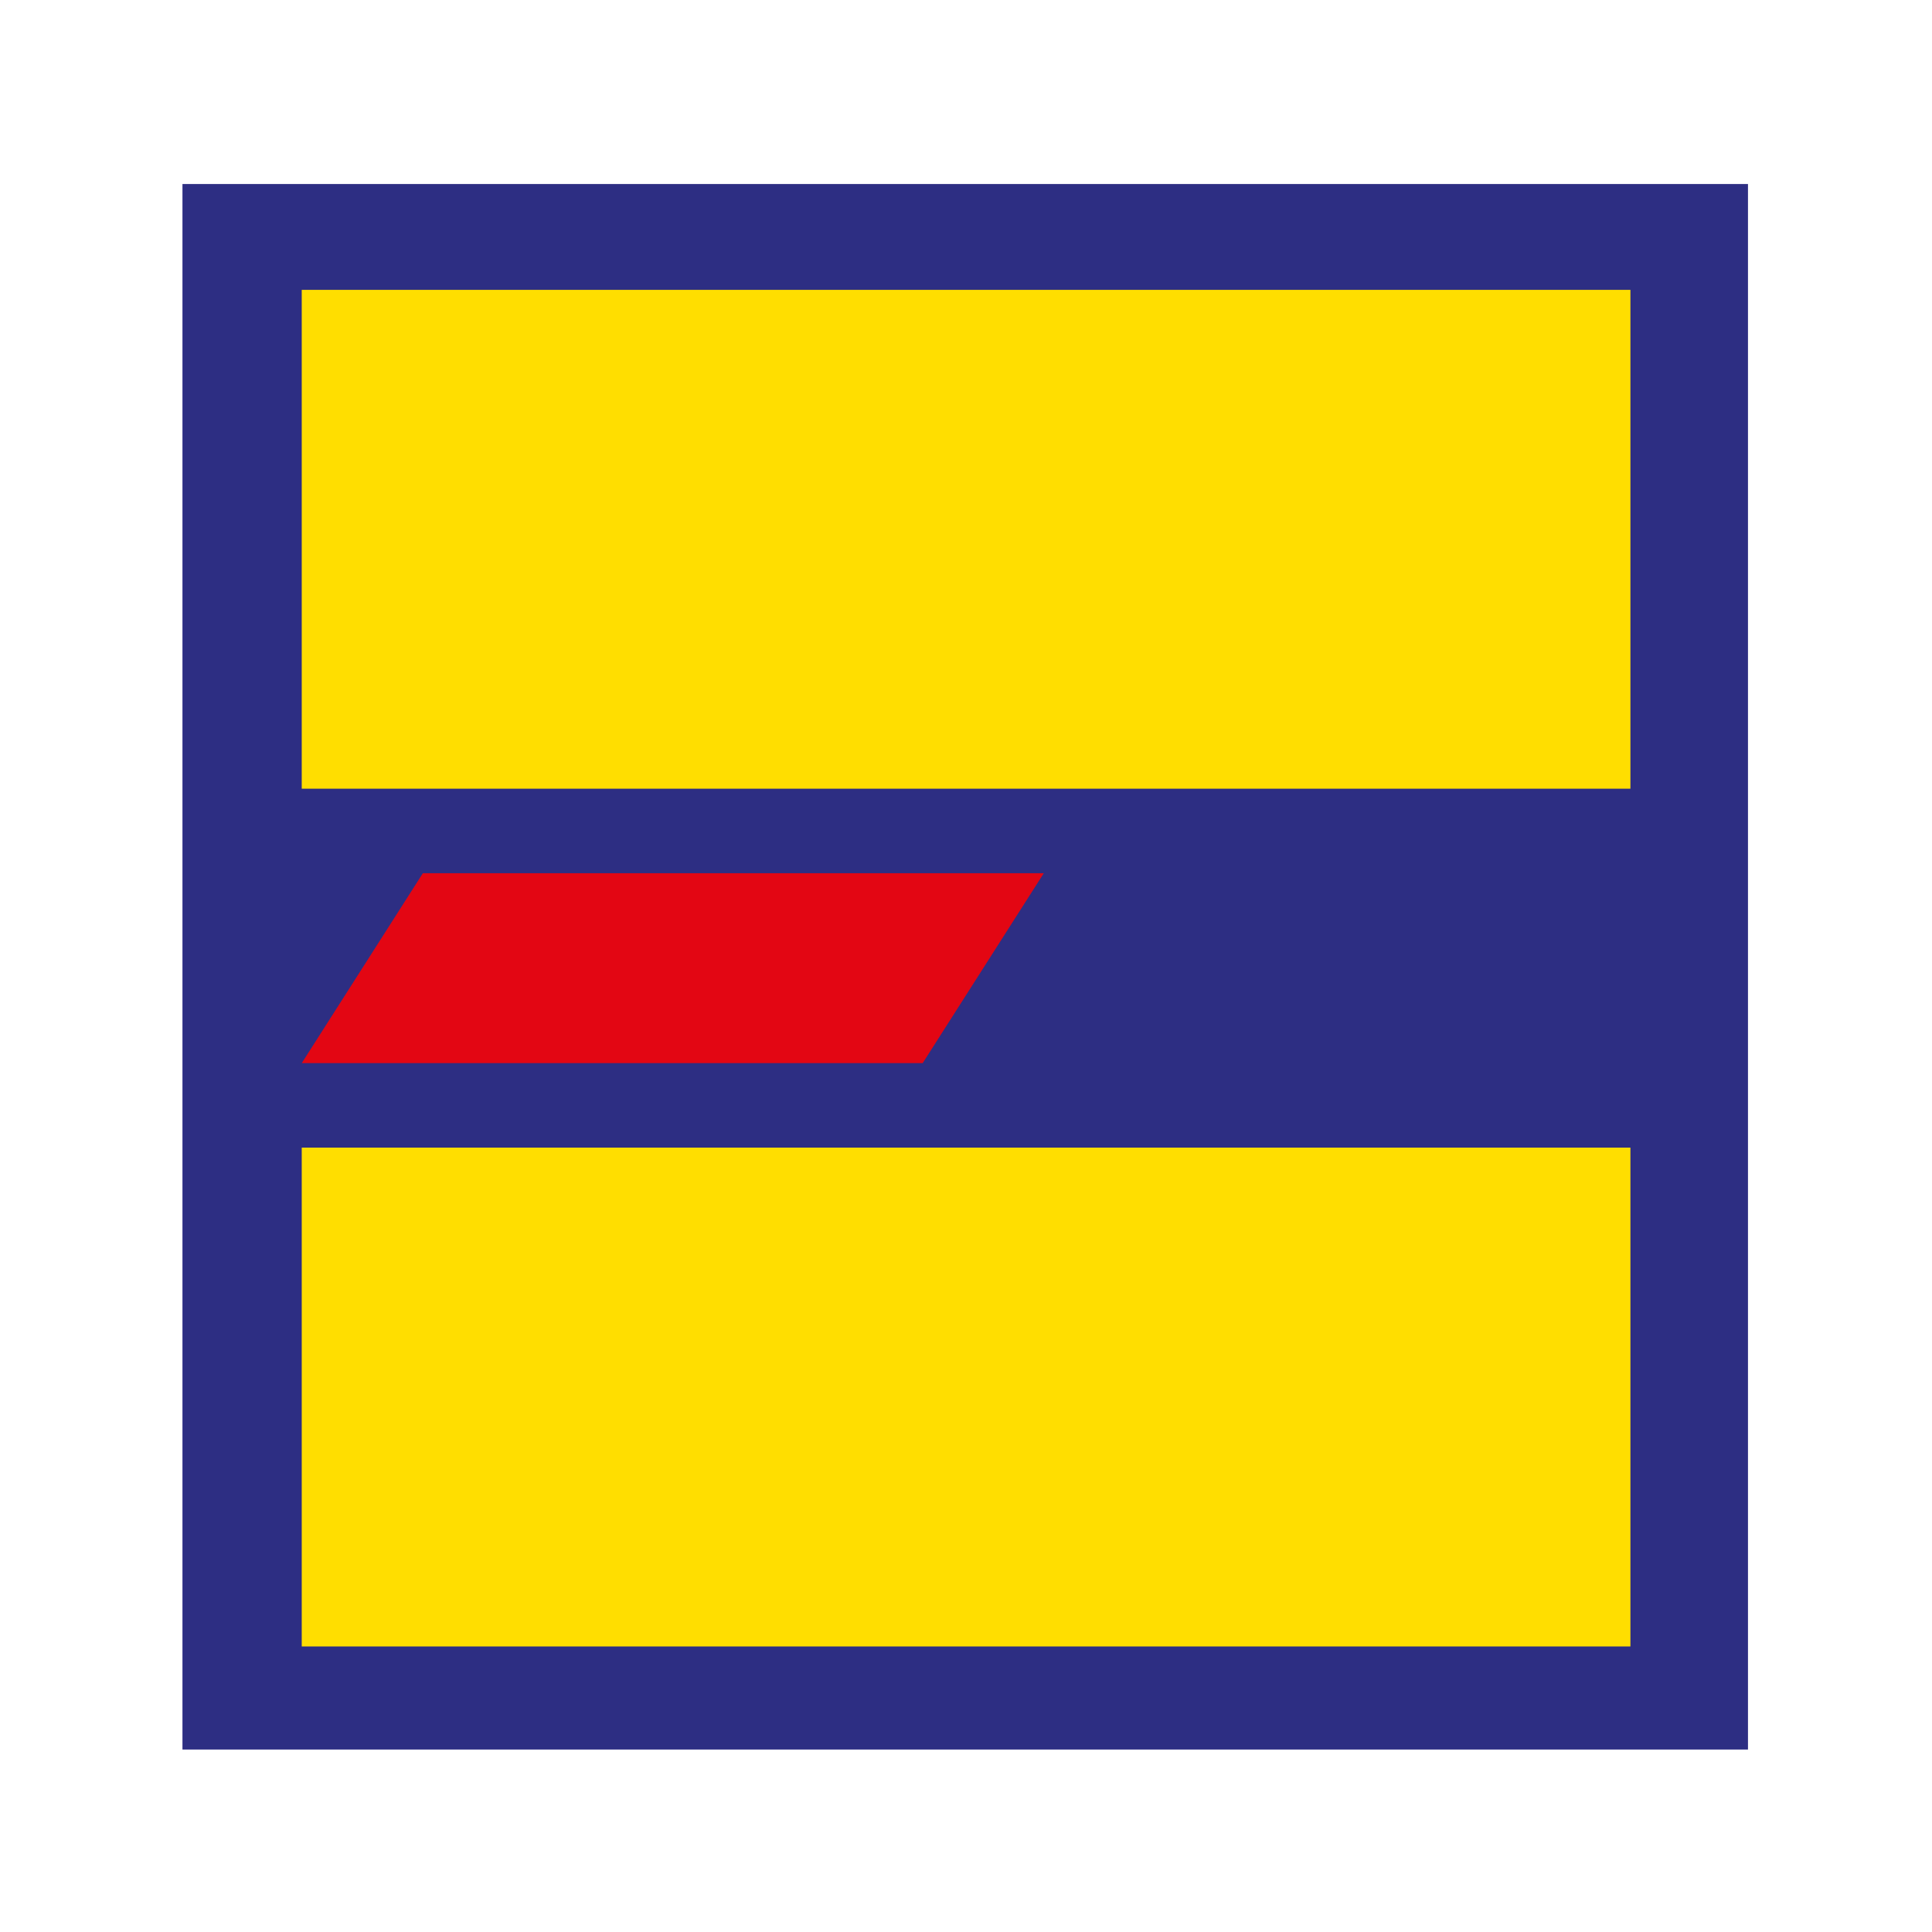 <?xml version="1.0" encoding="UTF-8"?>
<svg id="Icon_2" xmlns="http://www.w3.org/2000/svg" viewBox="0 0 595.28 595.28">
  <defs>
    <style>
      .cls-1 {
        fill: #e30613;
      }

      .cls-2 {
        fill: #2d2e83;
      }

      .cls-3 {
        fill: #ffde00;
      }
    </style>
  </defs>
  <rect class="cls-2" x="56.22" y="56.69" width="482.36" height="482.36" transform="translate(594.8 595.75) rotate(-180)"/>
  <polygon class="cls-1" points="130.29 269.05 321.61 269.05 284.29 327.57 92.97 327.57 130.29 269.05"/>
  <rect class="cls-3" x="92.97" y="353.6" width="409.39" height="153.7" transform="translate(595.33 860.9) rotate(-180)"/>
  <rect class="cls-3" x="92.97" y="89.32" width="409.39" height="153.7" transform="translate(595.33 332.33) rotate(-180)"/>
</svg>